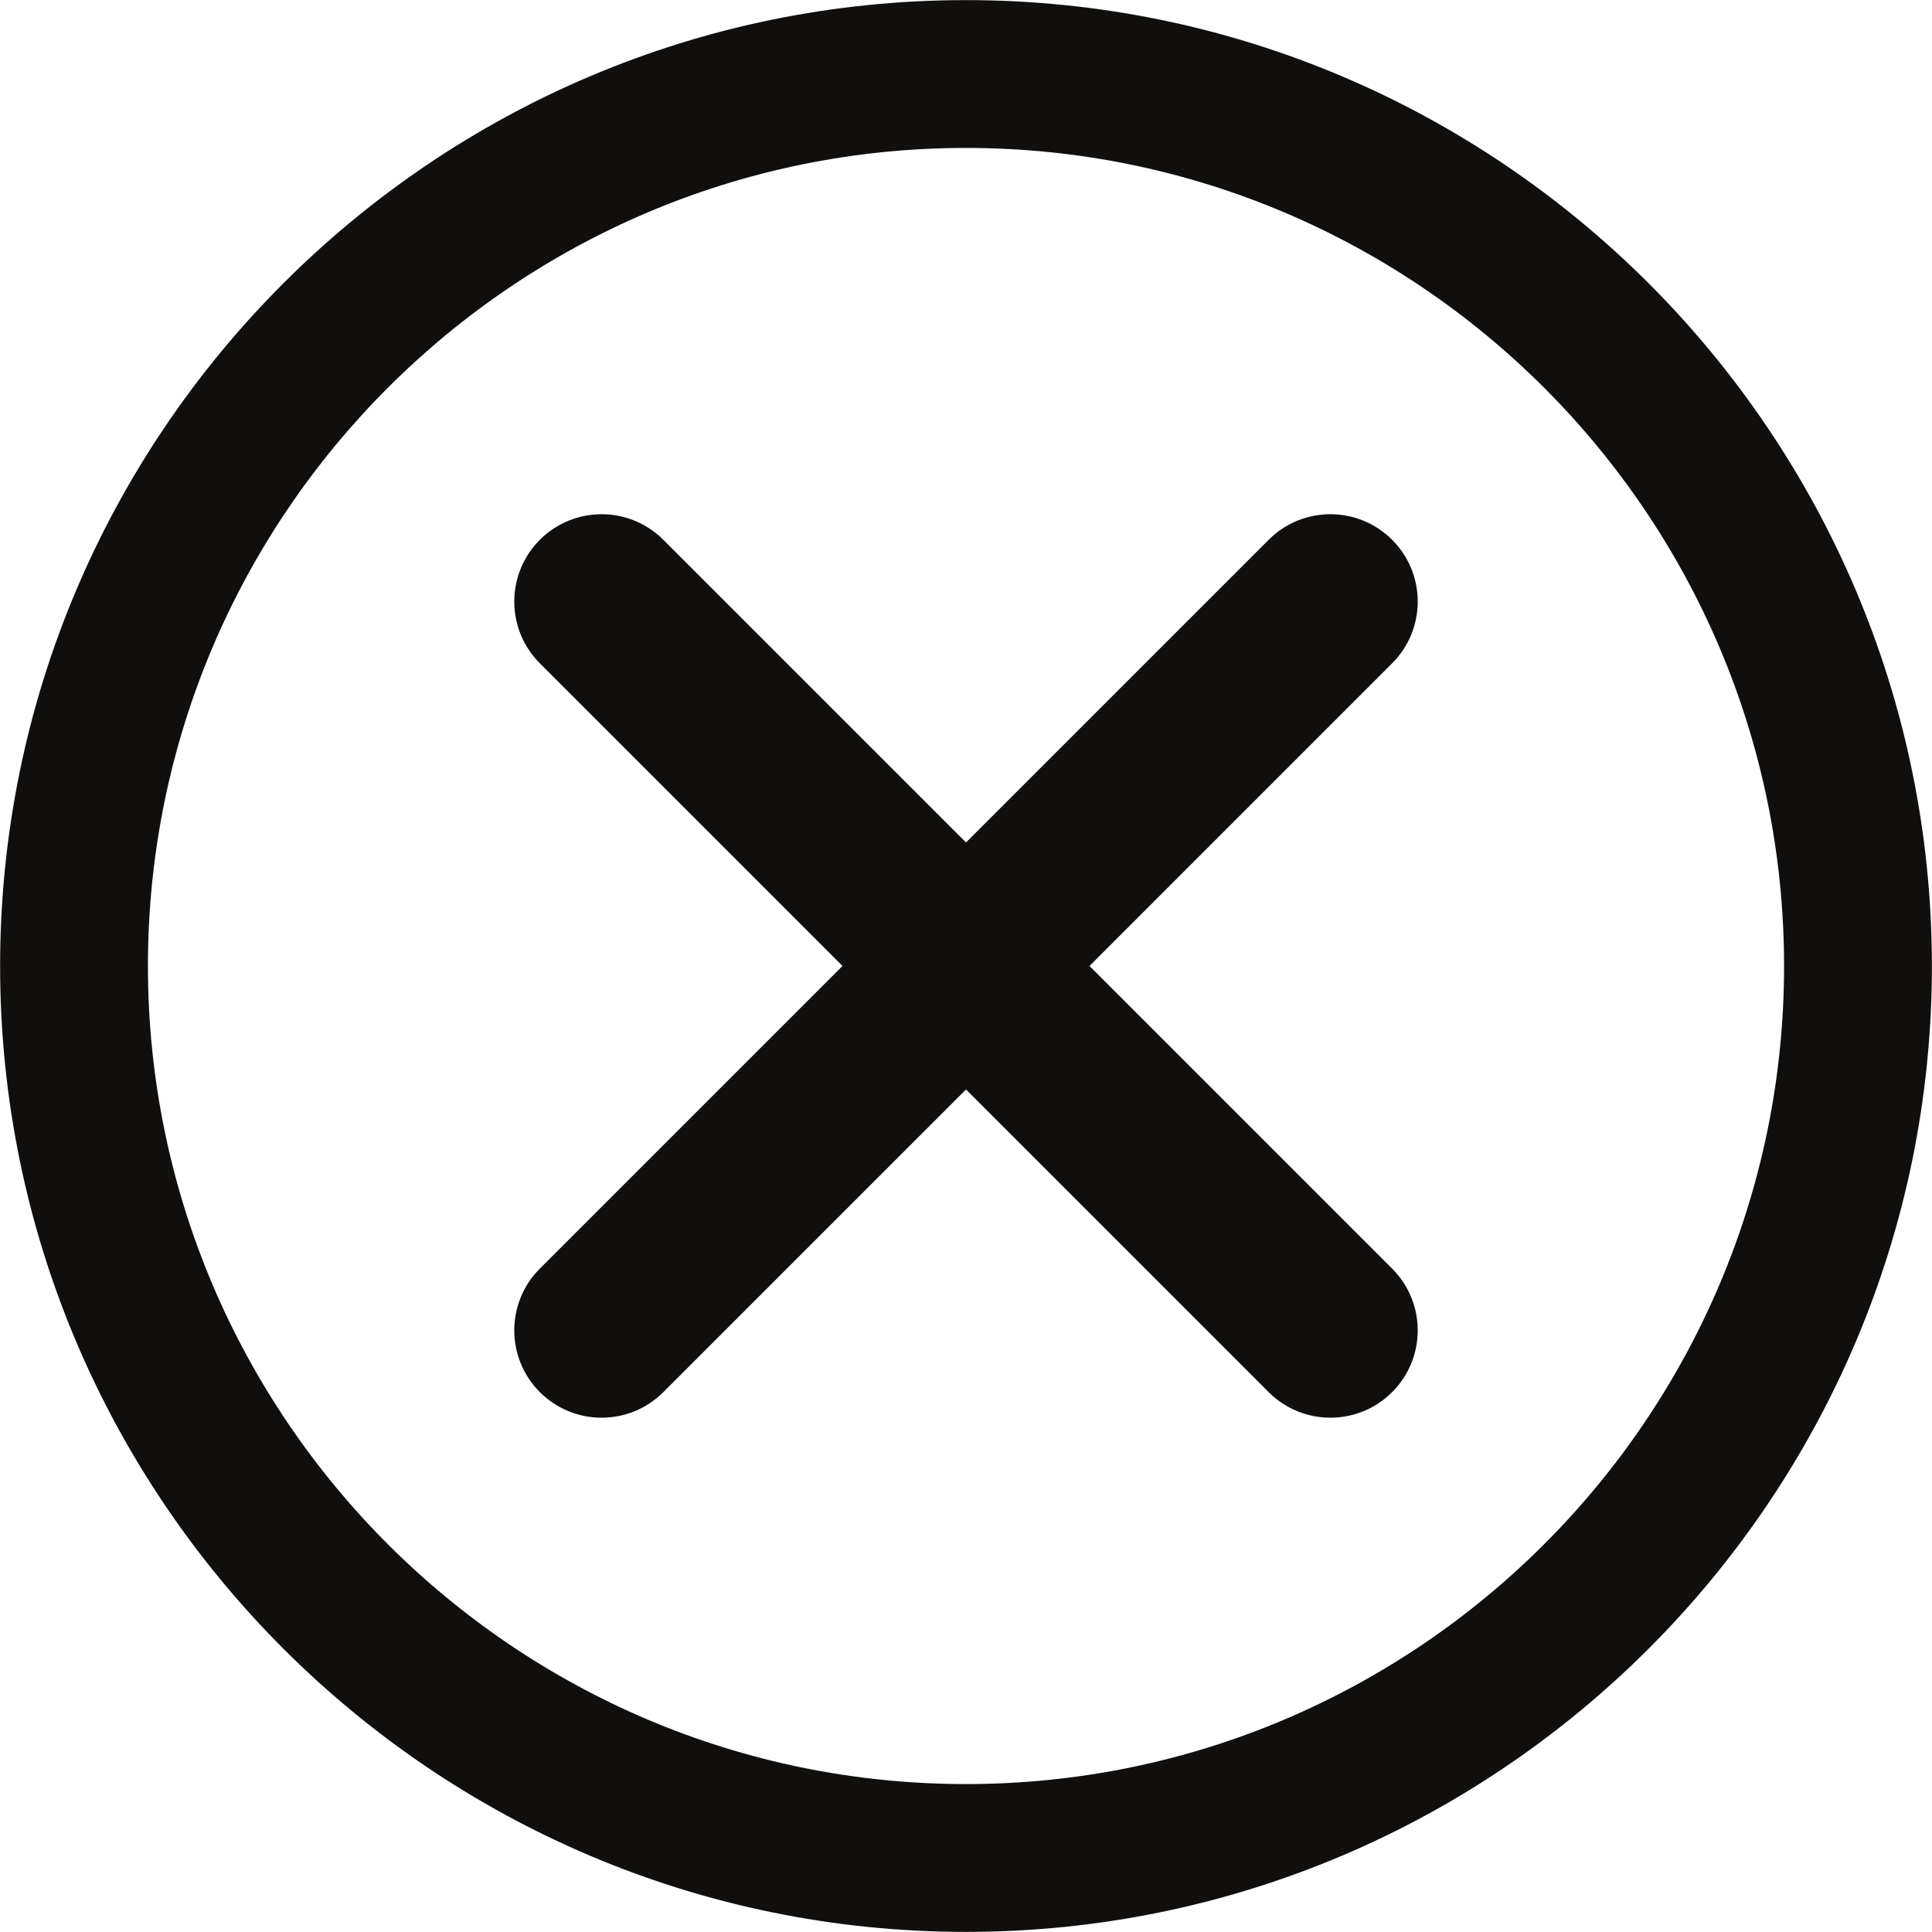 <?xml version="1.0" encoding="UTF-8"?><svg xmlns="http://www.w3.org/2000/svg" xmlns:xlink="http://www.w3.org/1999/xlink" height="417.6" preserveAspectRatio="xMidYMid meet" version="1.0" viewBox="47.2 47.2 417.6 417.6" width="417.6" zoomAndPan="magnify"><g fill="#100f0d" id="change1_1"><path d="M 255.996 432.824 C 158.496 432.824 79.176 353.5 79.176 256 C 79.176 158.496 158.496 79.176 255.996 79.176 C 353.504 79.176 432.824 158.496 432.824 256 C 432.824 353.5 353.504 432.824 255.996 432.824 Z M 255.996 47.223 C 140.879 47.223 47.223 140.879 47.223 256 C 47.223 371.117 140.879 464.777 255.996 464.777 C 371.121 464.777 464.777 371.117 464.777 256 C 464.777 140.879 371.121 47.223 255.996 47.223" fill="inherit"/><path d="M 348.109 163.879 C 340.738 156.504 328.789 156.504 321.418 163.879 L 256 229.297 L 190.578 163.879 C 183.211 156.508 171.262 156.504 163.887 163.879 C 156.516 171.25 156.516 183.199 163.887 190.57 L 229.305 255.992 L 163.887 321.41 C 156.516 328.781 156.516 340.734 163.887 348.105 C 167.57 351.793 172.402 353.633 177.234 353.633 C 182.062 353.633 186.895 351.793 190.578 348.105 L 256 282.688 L 321.418 348.105 C 325.105 351.793 329.934 353.633 334.766 353.633 C 339.594 353.633 344.426 351.793 348.109 348.105 C 355.484 340.734 355.484 328.781 348.109 321.41 L 282.691 255.992 L 348.109 190.57 C 355.484 183.199 355.484 171.25 348.109 163.879" fill="inherit"/></g></svg>